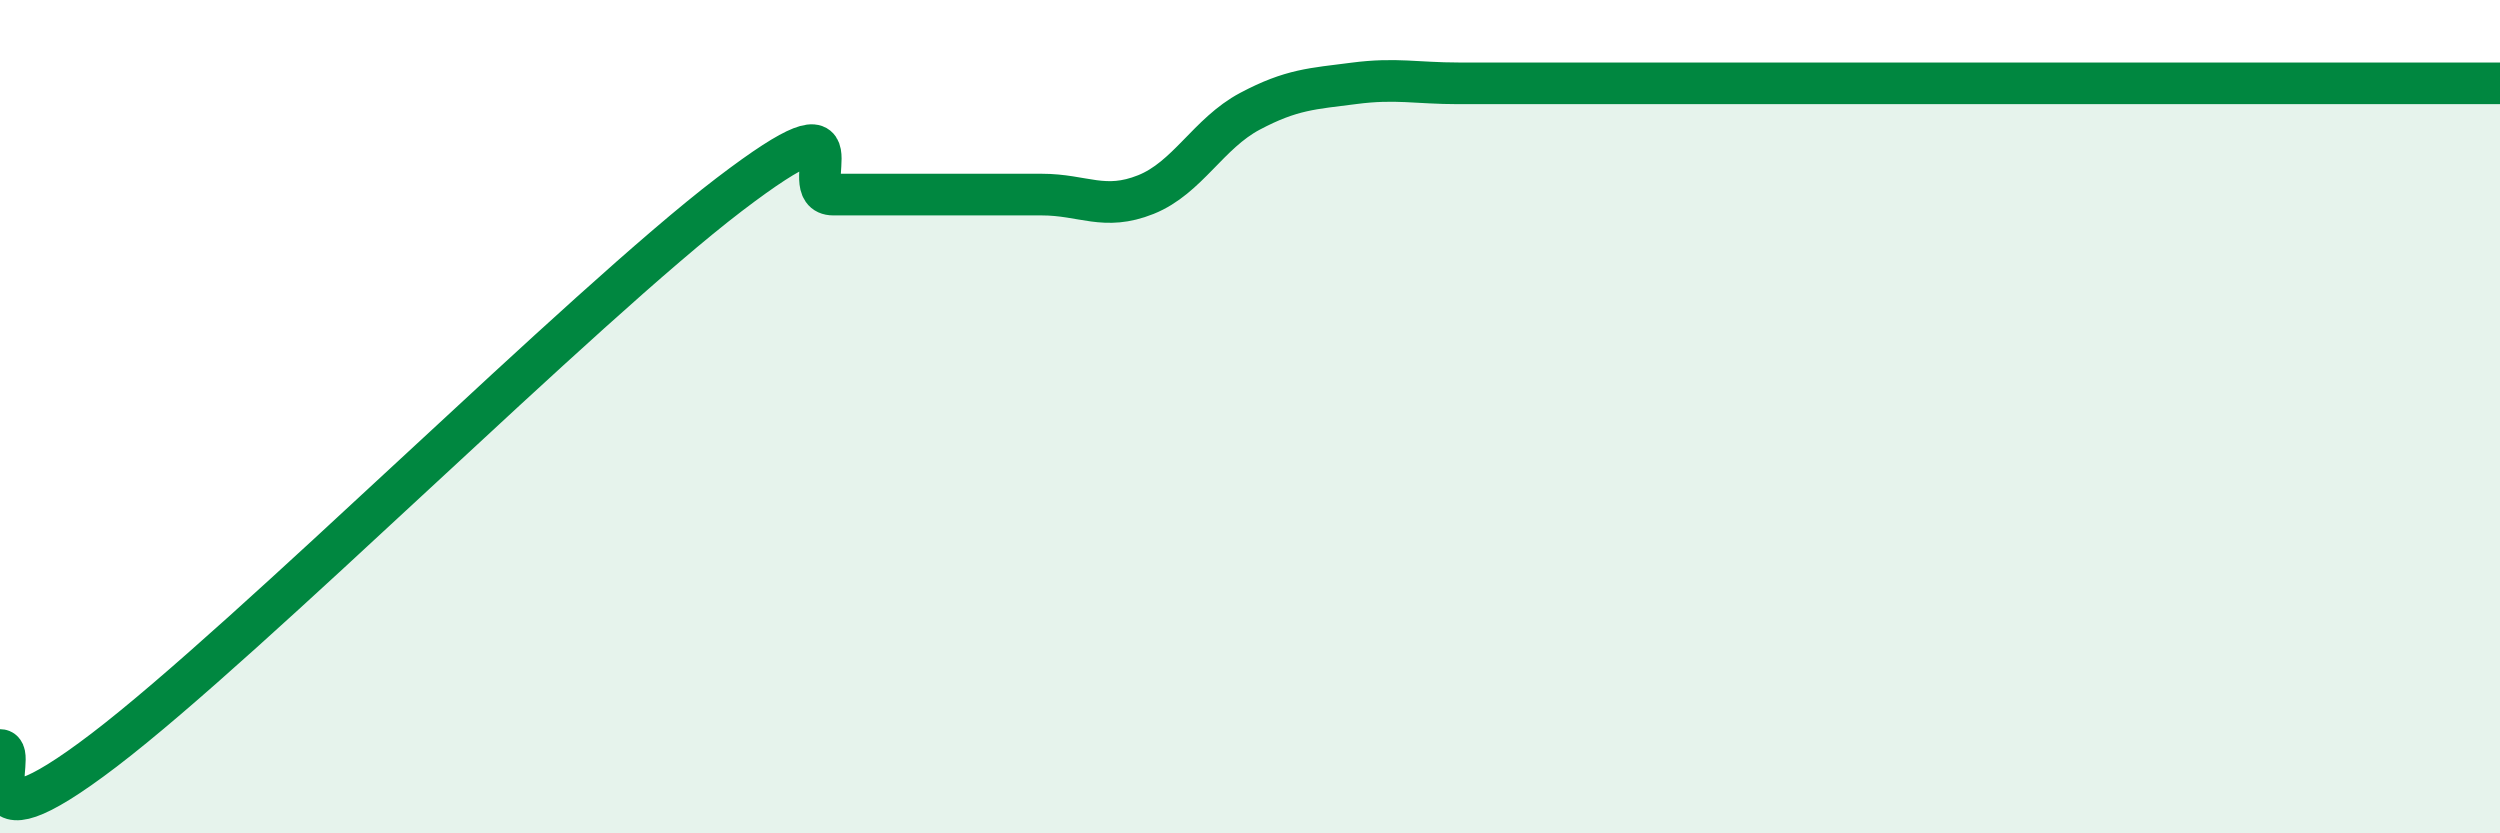 
    <svg width="60" height="20" viewBox="0 0 60 20" xmlns="http://www.w3.org/2000/svg">
      <path
        d="M 0,18 C 0.5,18 -1,20.67 2.5,18 C 6,15.33 14,7.34 17.5,4.67 C 21,2 19,4.67 20,4.67 C 21,4.67 21.5,4.67 22.5,4.67 C 23.5,4.67 24,4.67 25,4.67 C 26,4.67 26.5,5.07 27.5,4.67 C 28.5,4.27 29,3.2 30,2.67 C 31,2.14 31.5,2.13 32.5,2 C 33.5,1.87 34,2 35,2 C 36,2 36.5,2 37.5,2 C 38.5,2 39,2 40,2 C 41,2 41.5,2 42.5,2 C 43.5,2 44,2 45,2 C 46,2 46.5,2 47.5,2 C 48.5,2 49,2 50,2 C 51,2 51.5,2 52.5,2 C 53.5,2 54,2 55,2 C 56,2 56.5,2 57.5,2 C 58.5,2 59.5,2 60,2L60 20L0 20Z"
        fill="#008740"
        opacity="0.1"
        stroke-linecap="round"
        stroke-linejoin="round"
      />
      <path
        d="M 0,18 C 0.5,18 -1,20.67 2.5,18 C 6,15.33 14,7.34 17.5,4.67 C 21,2 19,4.67 20,4.67 C 21,4.67 21.5,4.67 22.5,4.67 C 23.5,4.67 24,4.67 25,4.67 C 26,4.67 26.5,5.07 27.5,4.67 C 28.5,4.27 29,3.2 30,2.67 C 31,2.14 31.5,2.13 32.5,2 C 33.5,1.87 34,2 35,2 C 36,2 36.5,2 37.5,2 C 38.5,2 39,2 40,2 C 41,2 41.5,2 42.5,2 C 43.5,2 44,2 45,2 C 46,2 46.5,2 47.5,2 C 48.5,2 49,2 50,2 C 51,2 51.5,2 52.5,2 C 53.5,2 54,2 55,2 C 56,2 56.5,2 57.5,2 C 58.5,2 59.5,2 60,2"
        stroke="#008740"
        stroke-width="1"
        fill="none"
        stroke-linecap="round"
        stroke-linejoin="round"
      />
    </svg>
  